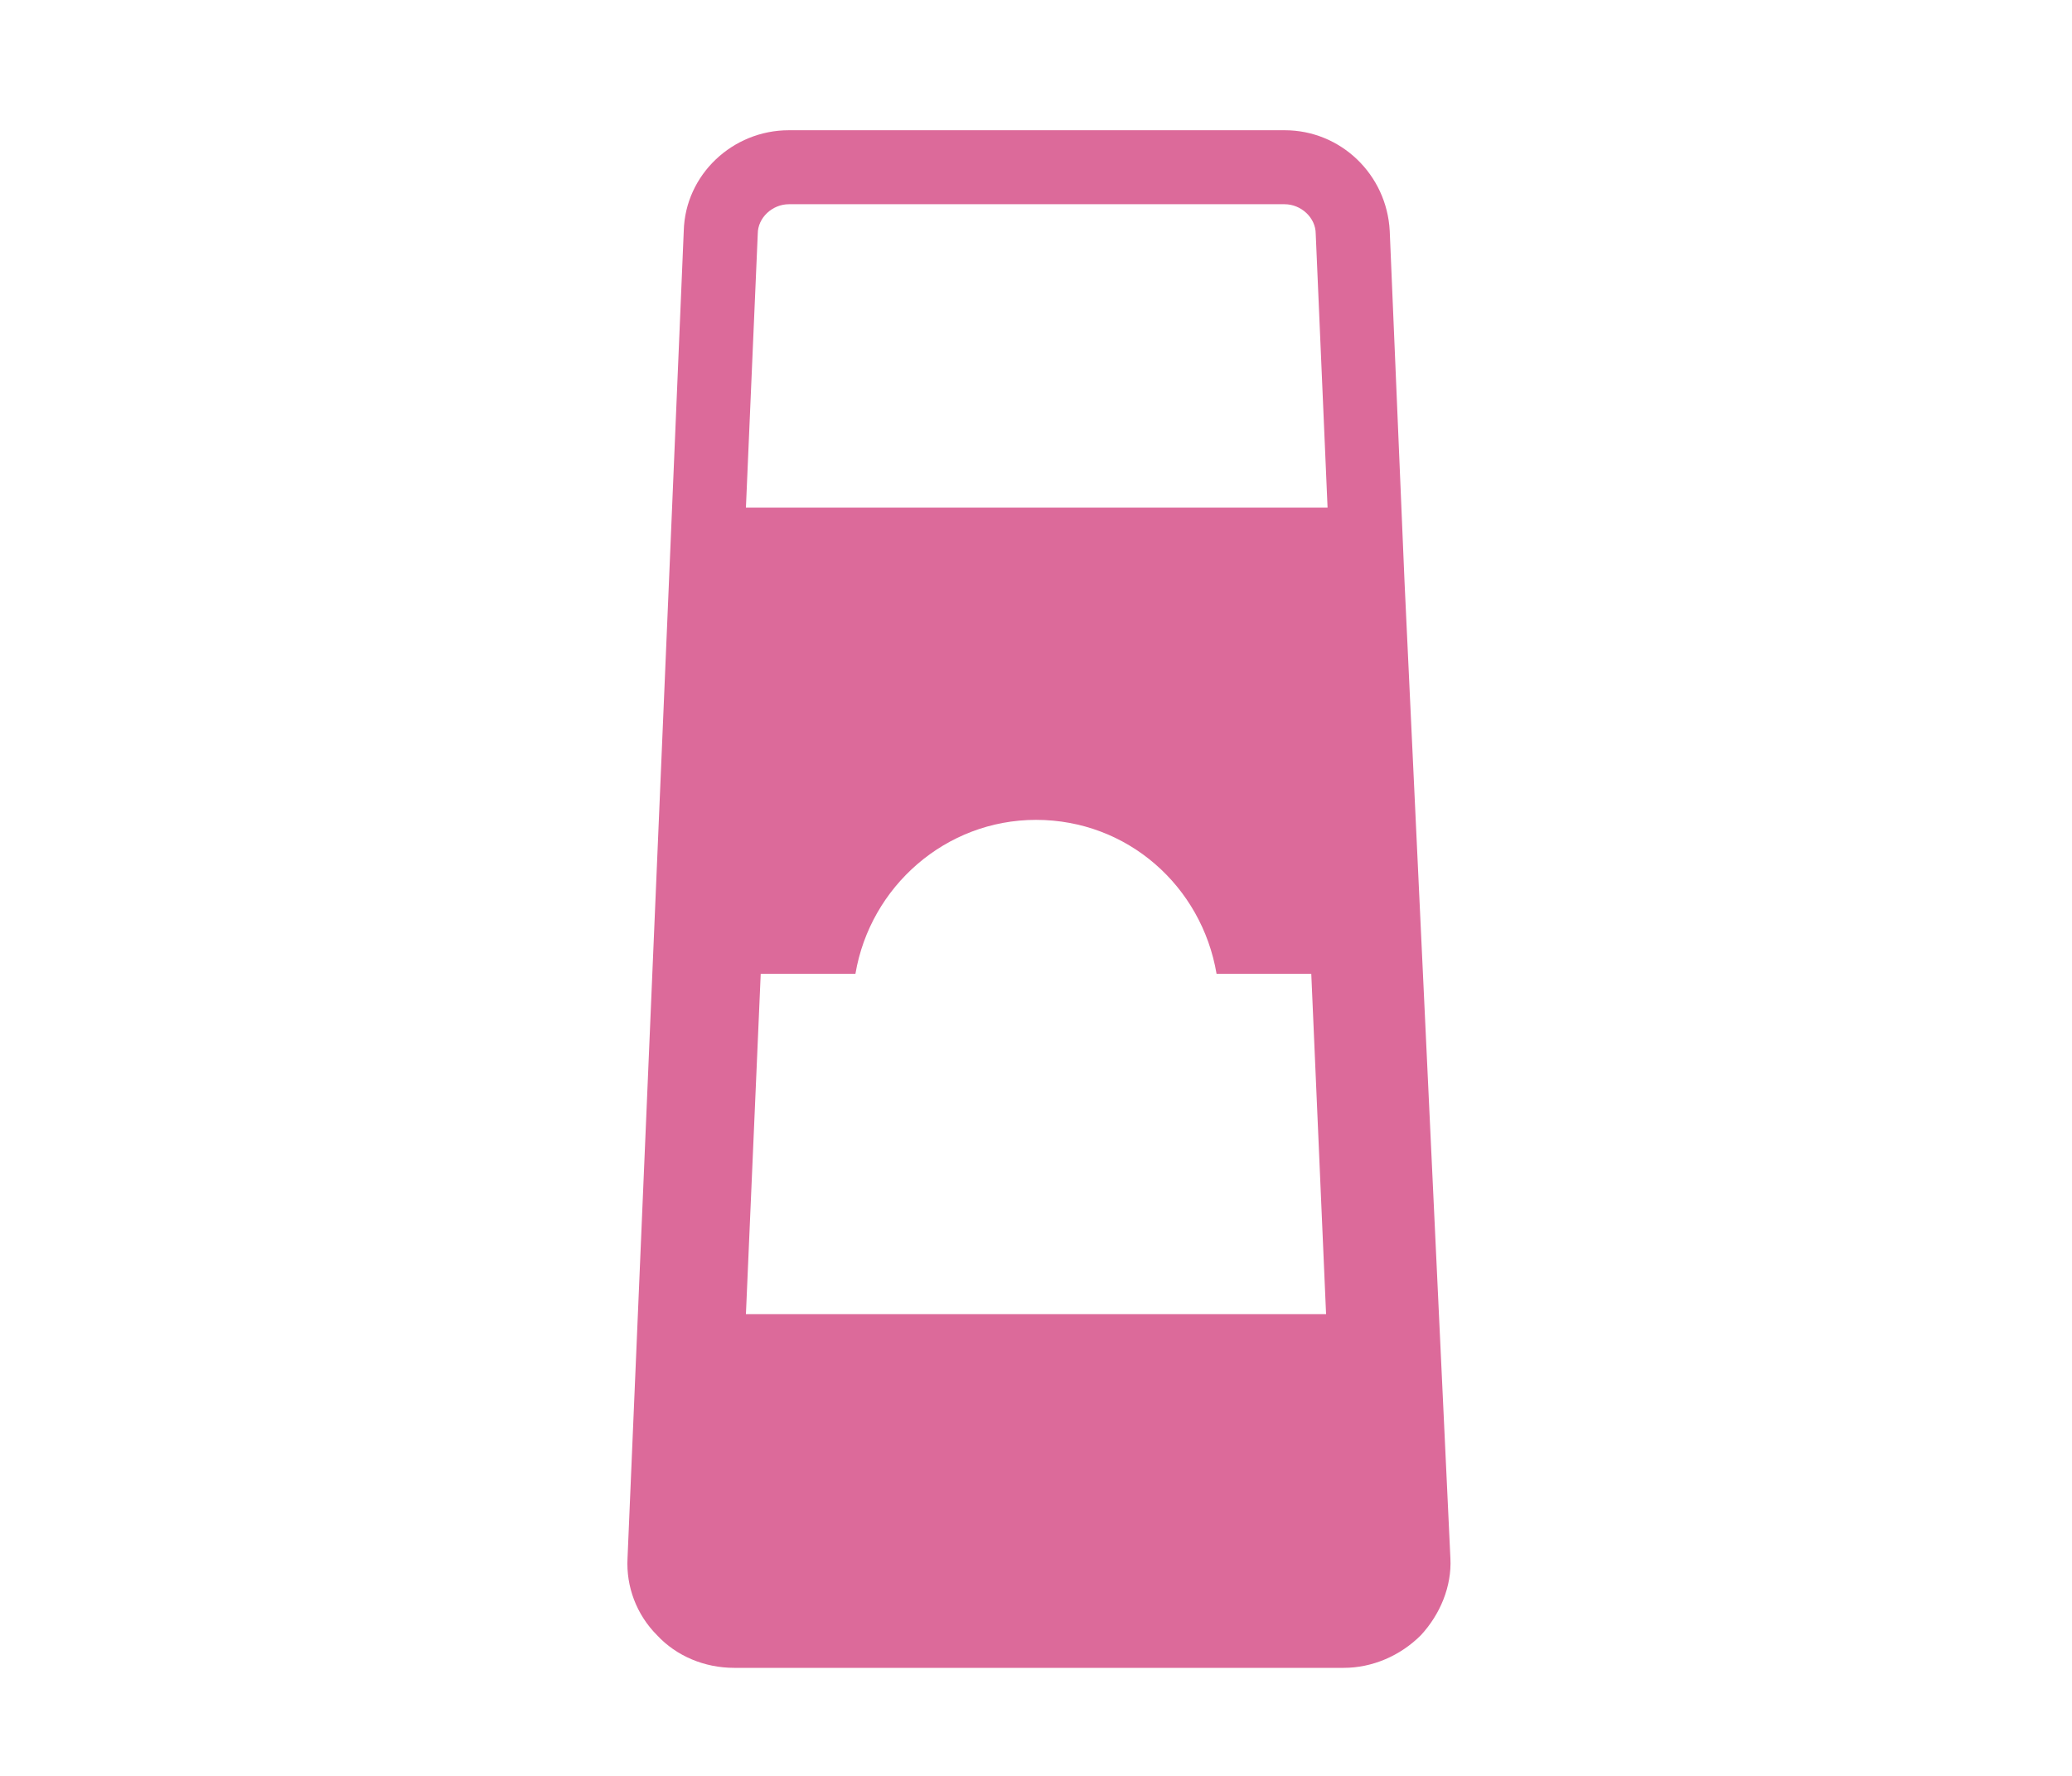 <?xml version="1.0" encoding="utf-8"?>
<!-- Generator: Adobe Illustrator 26.3.1, SVG Export Plug-In . SVG Version: 6.00 Build 0)  -->
<svg version="1.1" id="レイヤー_1" xmlns="http://www.w3.org/2000/svg" xmlns:xlink="http://www.w3.org/1999/xlink" x="0px"
	 y="0px" width="140px" height="120px" viewBox="0 0 140 120" style="enable-background:new 0 0 140 120;" xml:space="preserve">
<style type="text/css">
	.st0{fill:#DC6A9A;}
</style>
<g>
	<path class="st0" d="M94.9,39.3l-1-23.7c-0.2-3.8-3.3-6.8-7.1-6.8H53.3c-3.8,0-7,3-7.1,6.8l-1,23.7l-2.8,66c-0.1,1.9,0.6,3.8,2,5.2
		c1.3,1.4,3.2,2.2,5.2,2.2h41.2c1.9,0,3.8-0.8,5.2-2.2c1.3-1.4,2.1-3.3,2-5.2L94.9,39.3z M50.4,88.8l1-23h6.4
		c1-5.9,6.1-10.4,12.2-10.4c6.2,0,11.2,4.5,12.2,10.4h6.4l1,23H50.4z M50.4,34.3l0.8-18.5c0-1.1,1-2,2.1-2h33.5c1.1,0,2.1,0.9,2.1,2
		l0.8,18.5H50.4z"/>
</g>
</svg>
